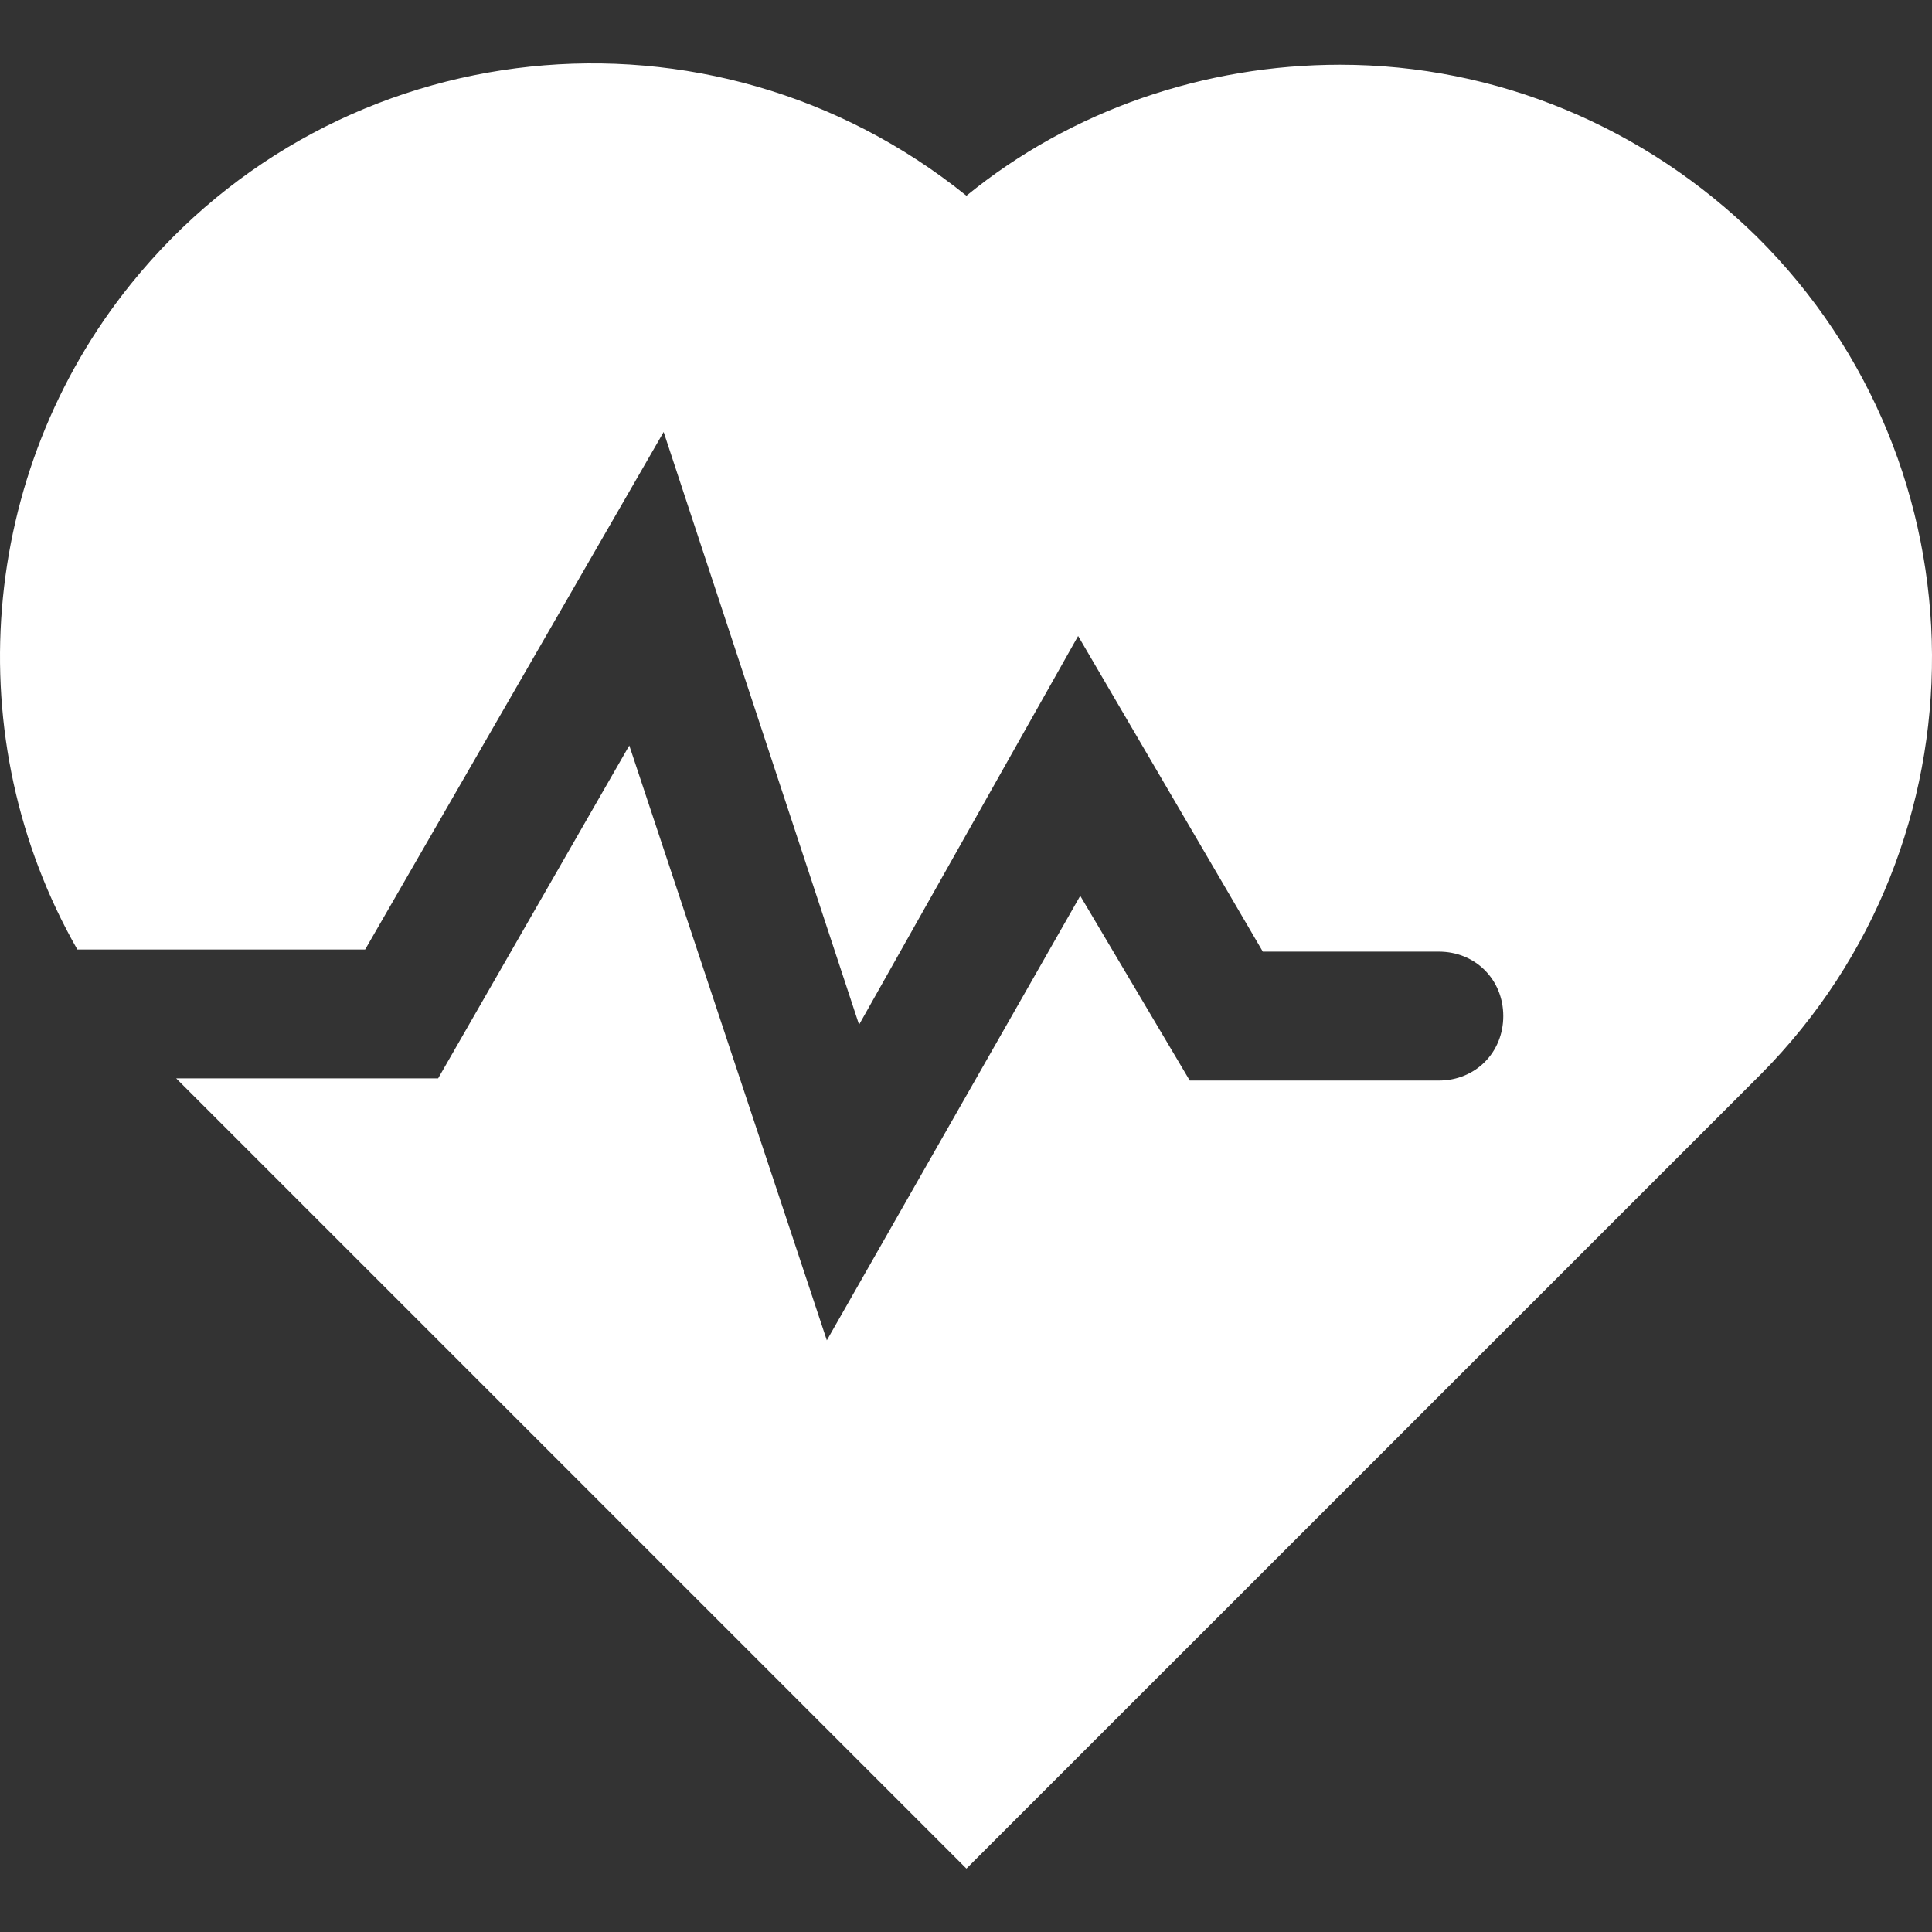 <svg width="32" height="32" viewBox="0 0 32 32" fill="none" xmlns="http://www.w3.org/2000/svg">
<rect x="0" y="0" width="32" height="32" fill="#333333" stroke="none"/>
<g clip-path="url(#clip0_17_2453)">
<path d="M29.096 3.918C27.247 2.104 24.793 1.072 22.196 1.072C19.955 1.072 17.75 1.819 16.007 3.242C11.774 -0.173 5.585 0.468 2.171 4.7C-0.355 7.83 -0.71 12.241 1.281 15.727H6.048L10.992 7.155L14.229 16.972L17.857 10.534L20.916 15.762H23.832C24.437 15.762 24.899 16.225 24.899 16.829C24.899 17.434 24.437 17.897 23.832 17.897H19.706L17.892 14.838L13.695 22.2L10.423 12.348L7.257 17.861H2.918L16.007 30.95L29.168 17.79C32.974 13.948 32.938 7.724 29.096 3.918Z" fill="white"/>
</g>
<defs>
<clipPath id="clip0_17_2453">
<rect width="32" height="32" fill="white"/>
</clipPath>
</defs>
</svg>
